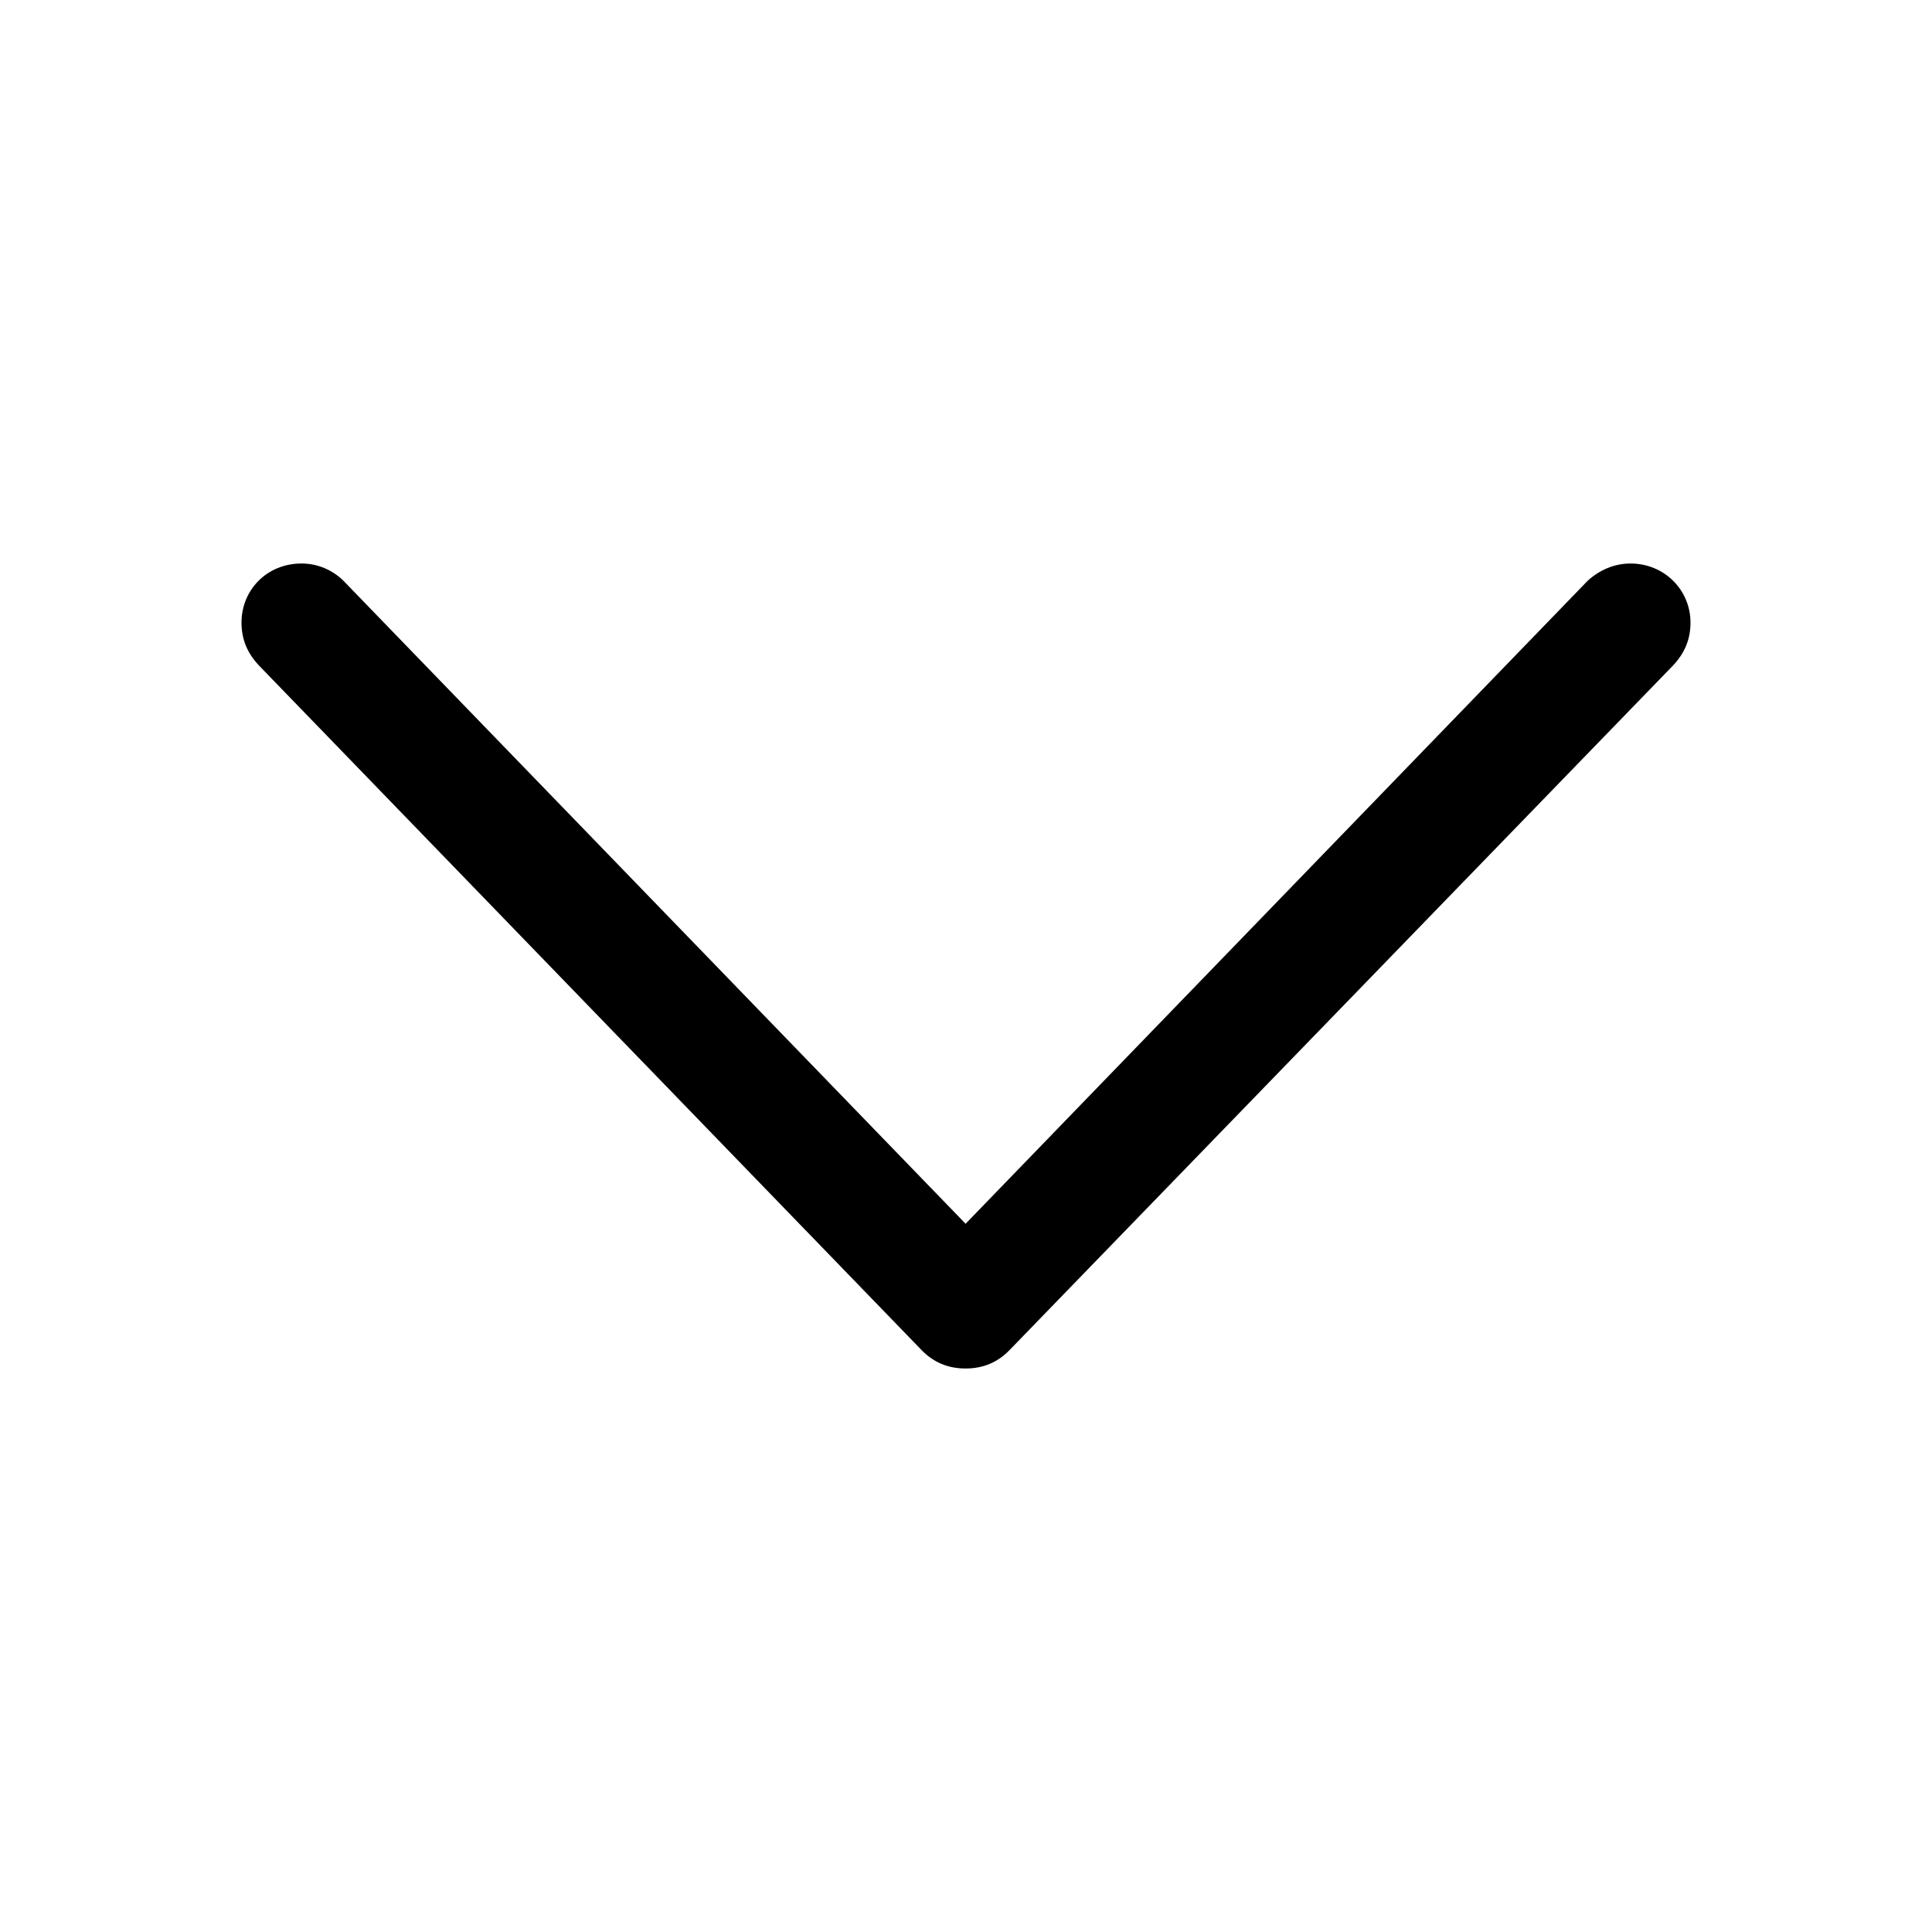 <svg width="24" height="24" viewBox="0 0 24 24" fill="none" xmlns="http://www.w3.org/2000/svg">
<path d="M11.995 17C12.211 17 12.395 16.925 12.546 16.766L20.784 8.266C20.924 8.117 21 7.947 21 7.734C21 7.33 20.676 7 20.254 7C20.049 7 19.865 7.085 19.724 7.213L11.995 15.202L4.265 7.213C4.135 7.085 3.951 7 3.746 7C3.314 7 3 7.33 3 7.734C3 7.947 3.076 8.117 3.216 8.266L11.443 16.766C11.595 16.925 11.778 17 11.995 17Z" fill="black"/>
</svg>
